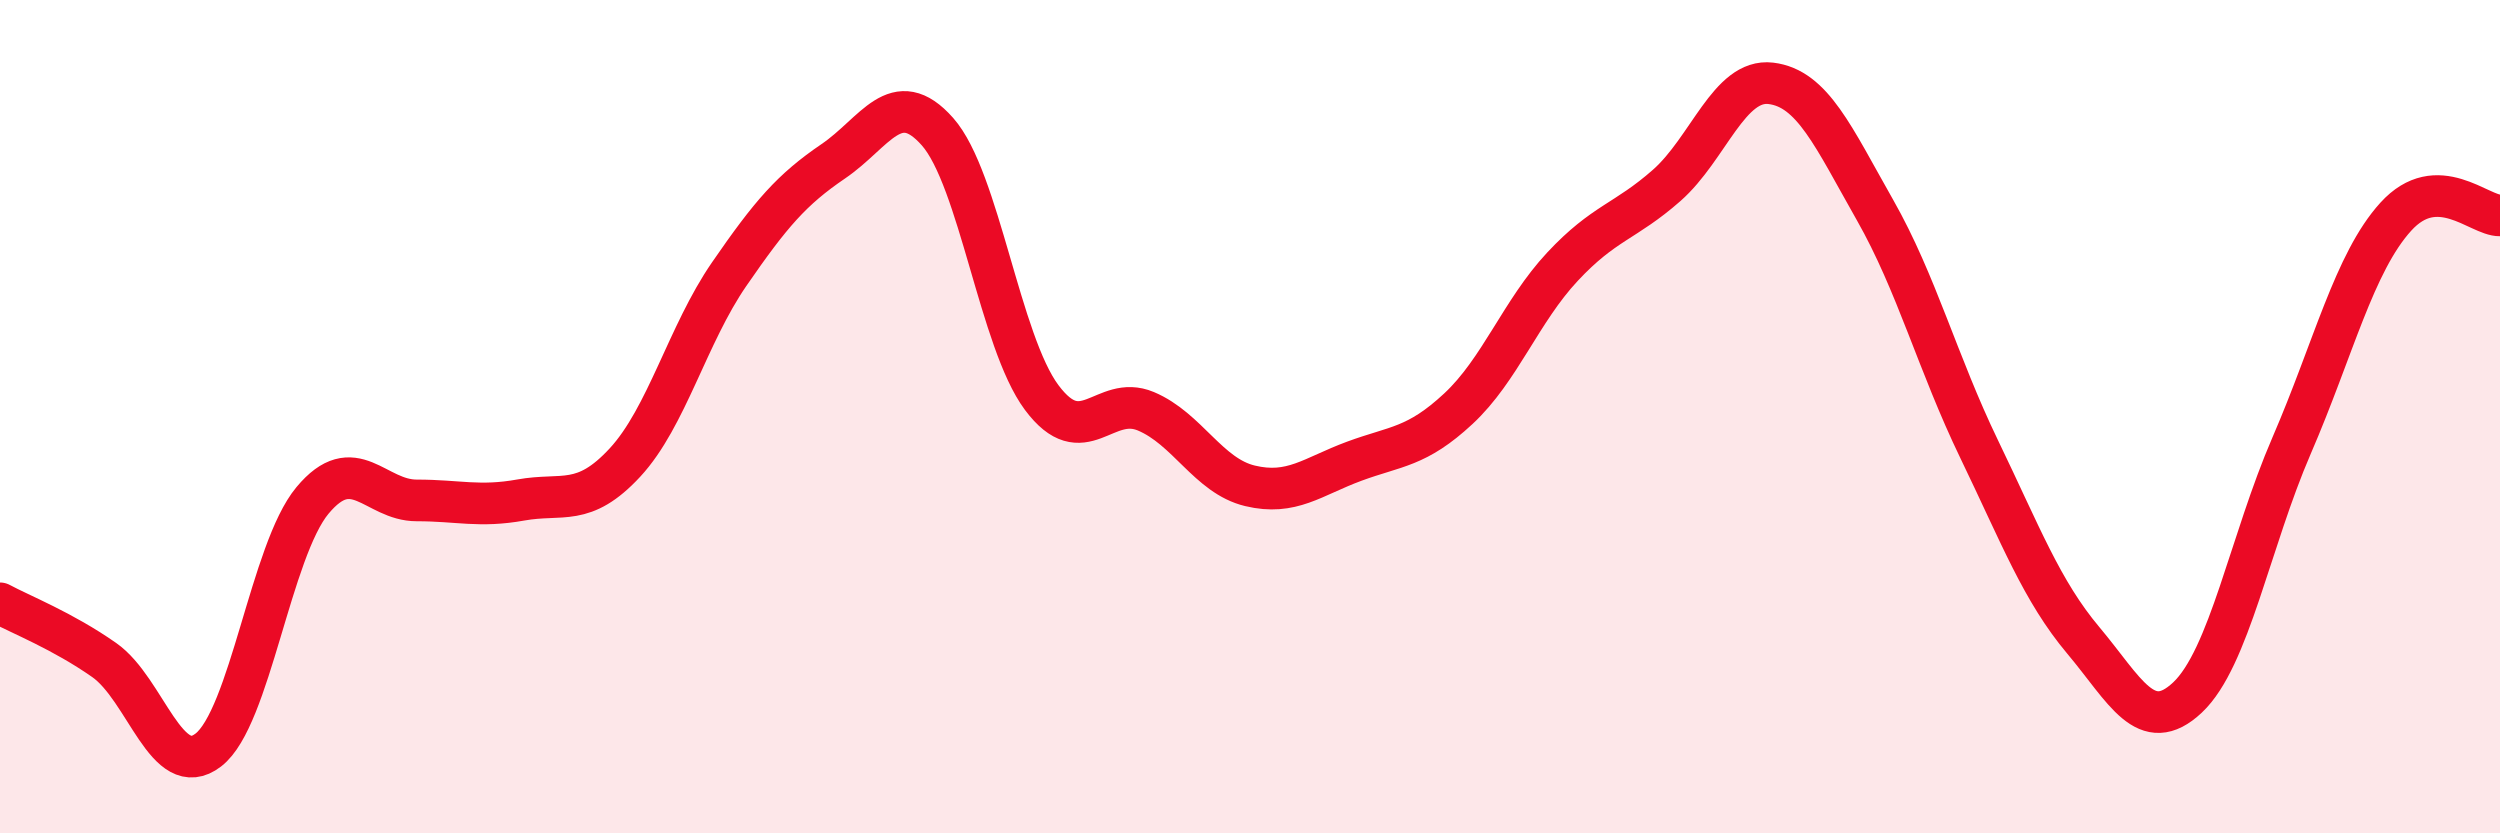 
    <svg width="60" height="20" viewBox="0 0 60 20" xmlns="http://www.w3.org/2000/svg">
      <path
        d="M 0,14.48 C 0.5,14.75 1.5,15.14 2.5,15.84 C 3.5,16.54 4,18.77 5,18 C 6,17.23 6.5,13.21 7.5,12.01 C 8.5,10.81 9,12.01 10,12.01 C 11,12.01 11.5,12.18 12.5,12 C 13.5,11.82 14,12.18 15,11.1 C 16,10.02 16.5,8.03 17.5,6.58 C 18.5,5.13 19,4.55 20,3.87 C 21,3.19 21.5,2.03 22.5,3.16 C 23.5,4.29 24,8.2 25,9.54 C 26,10.88 26.5,9.45 27.5,9.87 C 28.5,10.29 29,11.42 30,11.66 C 31,11.9 31.5,11.44 32.5,11.07 C 33.5,10.7 34,10.74 35,9.81 C 36,8.88 36.5,7.47 37.5,6.4 C 38.5,5.33 39,5.33 40,4.45 C 41,3.57 41.5,1.88 42.5,2 C 43.5,2.12 44,3.28 45,5.04 C 46,6.8 46.5,8.71 47.5,10.78 C 48.5,12.85 49,14.18 50,15.37 C 51,16.56 51.5,17.68 52.5,16.74 C 53.5,15.8 54,13 55,10.69 C 56,8.38 56.5,6.3 57.5,5.2 C 58.5,4.1 59.5,5.18 60,5.17L60 20L0 20Z"
        fill="#EB0A25"
        opacity="0.1"
        stroke-linecap="round"
        stroke-linejoin="round"
      />
      <path
        d="M 0,14.48 C 0.5,14.75 1.5,15.14 2.5,15.84 C 3.5,16.54 4,18.77 5,18 C 6,17.23 6.5,13.21 7.5,12.01 C 8.5,10.81 9,12.01 10,12.01 C 11,12.01 11.5,12.18 12.5,12 C 13.5,11.82 14,12.18 15,11.1 C 16,10.02 16.5,8.03 17.5,6.58 C 18.5,5.13 19,4.55 20,3.87 C 21,3.19 21.5,2.03 22.5,3.16 C 23.5,4.29 24,8.2 25,9.54 C 26,10.88 26.5,9.45 27.5,9.87 C 28.5,10.29 29,11.42 30,11.66 C 31,11.9 31.5,11.44 32.5,11.07 C 33.5,10.7 34,10.74 35,9.81 C 36,8.88 36.5,7.47 37.5,6.4 C 38.5,5.33 39,5.33 40,4.45 C 41,3.57 41.5,1.88 42.5,2 C 43.5,2.12 44,3.28 45,5.04 C 46,6.8 46.5,8.71 47.5,10.78 C 48.5,12.85 49,14.18 50,15.37 C 51,16.56 51.5,17.68 52.5,16.74 C 53.5,15.8 54,13 55,10.69 C 56,8.38 56.5,6.3 57.5,5.2 C 58.5,4.1 59.5,5.18 60,5.17"
        stroke="#EB0A25"
        stroke-width="1"
        fill="none"
        stroke-linecap="round"
        stroke-linejoin="round"
      />
    </svg>
  